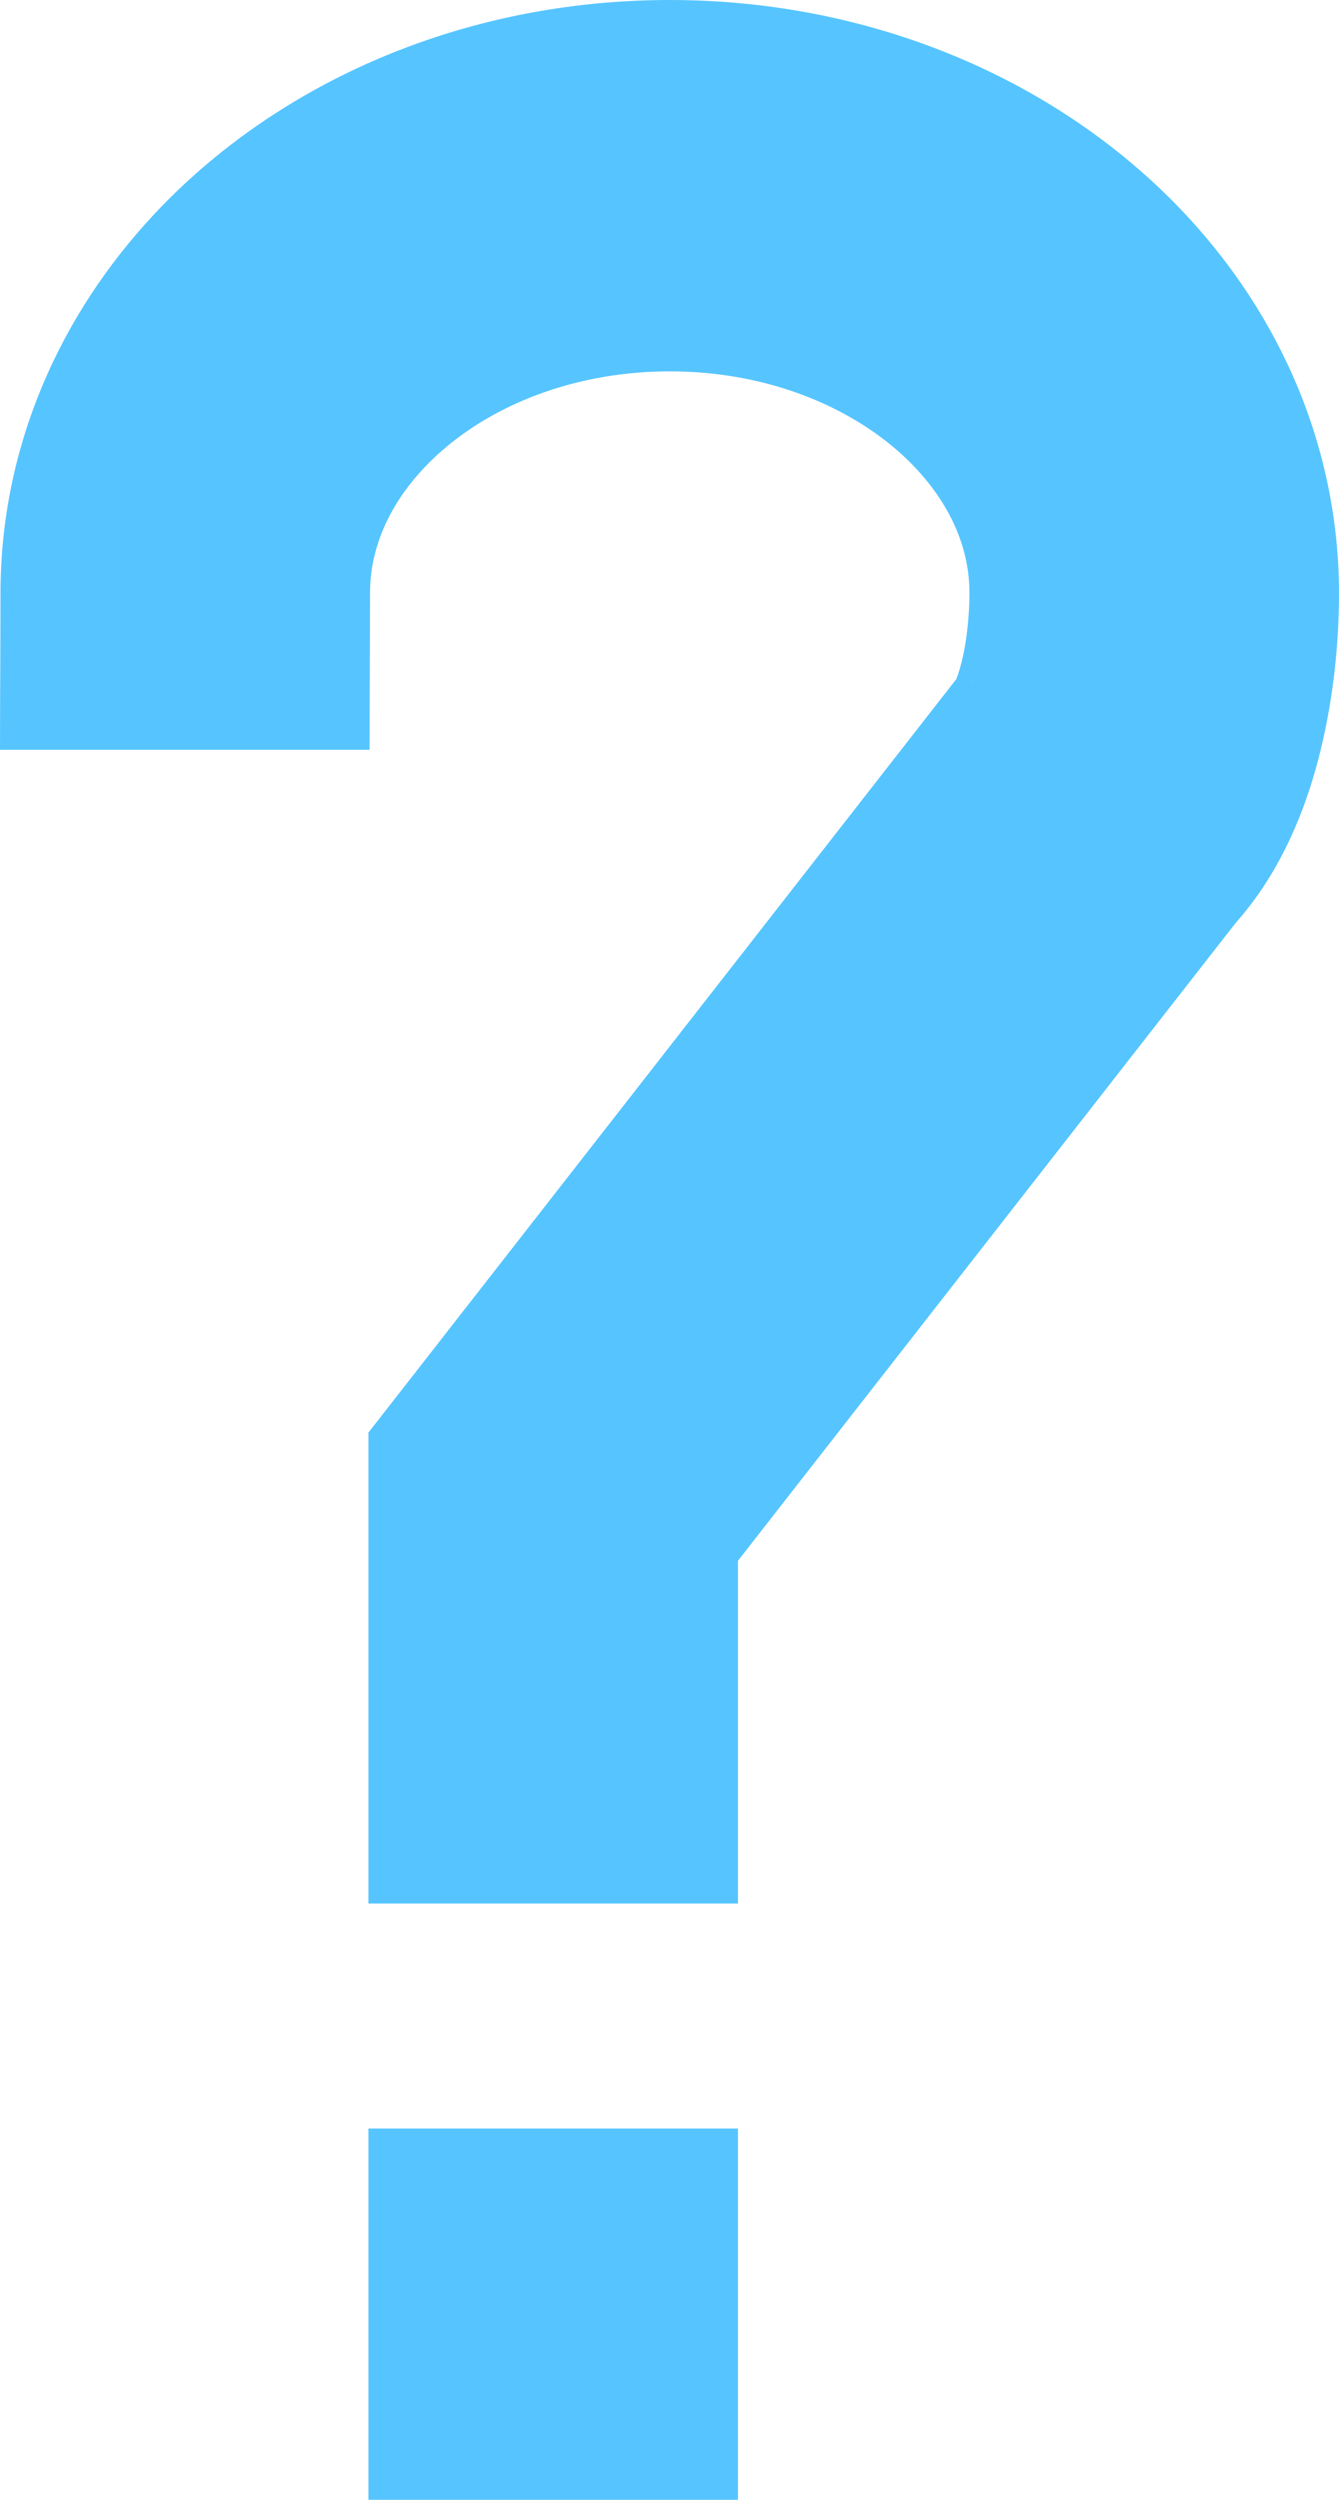 <svg width="45" height="84" viewBox="0 0 45 84" fill="none" xmlns="http://www.w3.org/2000/svg">
    <path d="M44.491 15.693C43.91 13.297 42.849 11.093 41.459 9.168C40.415 7.722 39.184 6.43 37.813 5.304C35.755 3.615 33.382 2.295 30.796 1.391C28.211 0.487 25.413 0 22.508 0C19.558 0 16.716 0.502 14.098 1.433C12.133 2.132 10.293 3.072 8.621 4.233C7.367 5.104 6.21 6.097 5.171 7.209C3.614 8.876 2.325 10.81 1.422 12.964C0.971 14.04 0.618 15.171 0.38 16.338C0.141 17.505 0.017 18.712 0.017 19.933C0.017 21.677 0 23.448 0 25.195H12.42C12.42 23.529 12.436 21.755 12.436 19.933C12.436 19.492 12.488 19.071 12.589 18.655C12.767 17.929 13.097 17.208 13.609 16.497C13.992 15.966 14.478 15.446 15.064 14.965C15.941 14.244 17.041 13.616 18.304 13.176C19.567 12.735 20.988 12.479 22.508 12.479C24.053 12.479 25.495 12.742 26.773 13.197C27.731 13.538 28.594 13.985 29.336 14.5C29.892 14.886 30.38 15.308 30.79 15.749C31.408 16.411 31.855 17.109 32.146 17.803C32.291 18.151 32.399 18.498 32.471 18.852C32.544 19.204 32.58 19.562 32.58 19.935C32.58 20.288 32.559 20.709 32.512 21.123C32.477 21.434 32.429 21.739 32.371 22.01C32.297 22.368 32.202 22.663 32.14 22.818L12.382 48.138V63.963H24.801V52.446L41.524 31.017C41.863 30.635 42.157 30.247 42.416 29.862C43.031 28.941 43.454 28.038 43.784 27.163C44.031 26.507 44.221 25.863 44.376 25.233C44.608 24.288 44.759 23.372 44.858 22.488C44.956 21.604 45 20.752 45 19.936C45 18.488 44.824 17.062 44.491 15.696V15.693ZM32.709 22.963L32.353 22.604L32.711 22.963H32.709Z" fill="#56C5FF"/>
    <path d="M24.801 71.523H12.382V84H24.801V71.523Z" fill="#56C5FF"/>
</svg>

